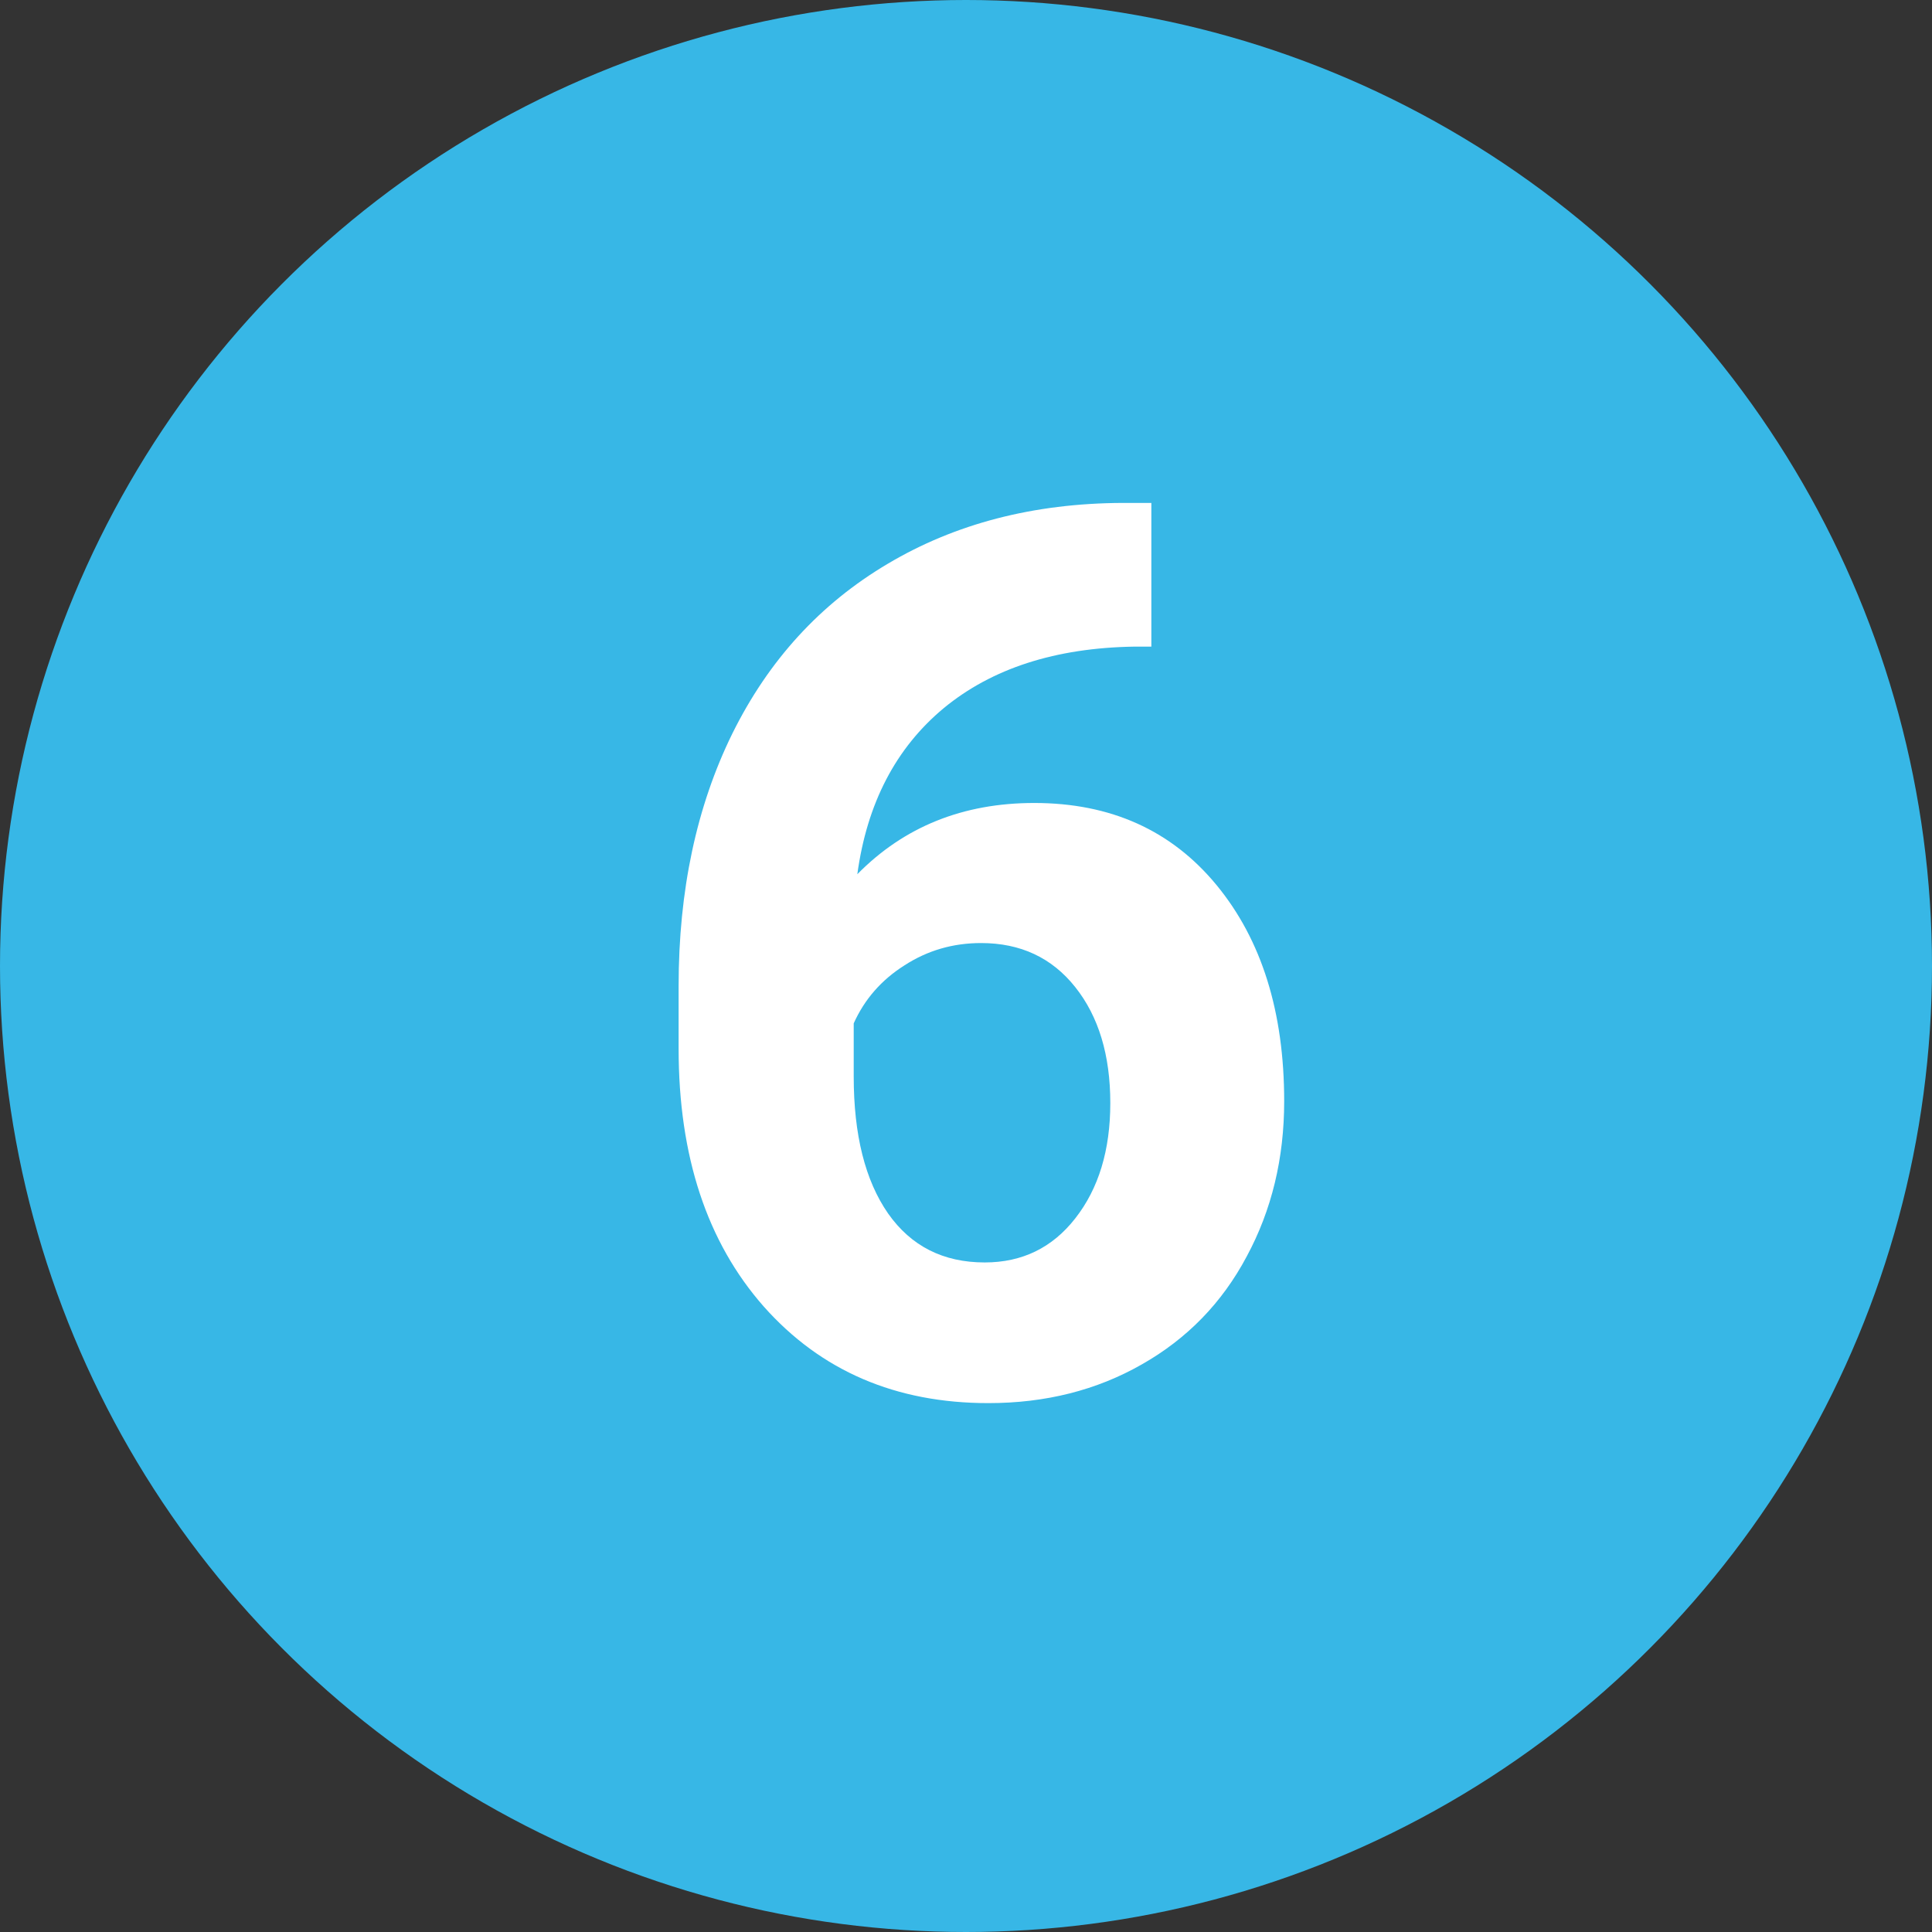 <?xml version="1.0" encoding="UTF-8"?> <svg xmlns="http://www.w3.org/2000/svg" width="100" height="100" viewBox="0 0 100 100" fill="none"><rect x="0" y="0" width="100" height="100" fill="#333333" stroke="none"/> <circle cx="50" cy="50" r="50" fill="#37B7E6"></circle> <path d="M59.594 26.031V33.469H58.719C54.635 33.531 51.344 34.594 48.844 36.656C46.365 38.719 44.875 41.583 44.375 45.25C46.792 42.792 49.844 41.562 53.531 41.562C57.49 41.562 60.635 42.979 62.969 45.812C65.302 48.646 66.469 52.375 66.469 57C66.469 59.958 65.823 62.635 64.531 65.031C63.26 67.427 61.448 69.292 59.094 70.625C56.76 71.958 54.115 72.625 51.156 72.625C46.365 72.625 42.49 70.958 39.531 67.625C36.594 64.292 35.125 59.844 35.125 54.281V51.031C35.125 46.094 36.052 41.74 37.906 37.969C39.781 34.177 42.458 31.25 45.938 29.188C49.438 27.104 53.49 26.052 58.094 26.031H59.594ZM50.781 48.812C49.323 48.812 48 49.198 46.812 49.969C45.625 50.719 44.75 51.719 44.188 52.969V55.719C44.188 58.74 44.781 61.104 45.969 62.812C47.156 64.5 48.823 65.344 50.969 65.344C52.906 65.344 54.469 64.583 55.656 63.062C56.865 61.521 57.469 59.531 57.469 57.094C57.469 54.615 56.865 52.615 55.656 51.094C54.448 49.573 52.823 48.812 50.781 48.812Z" fill="white"></path> </svg> 